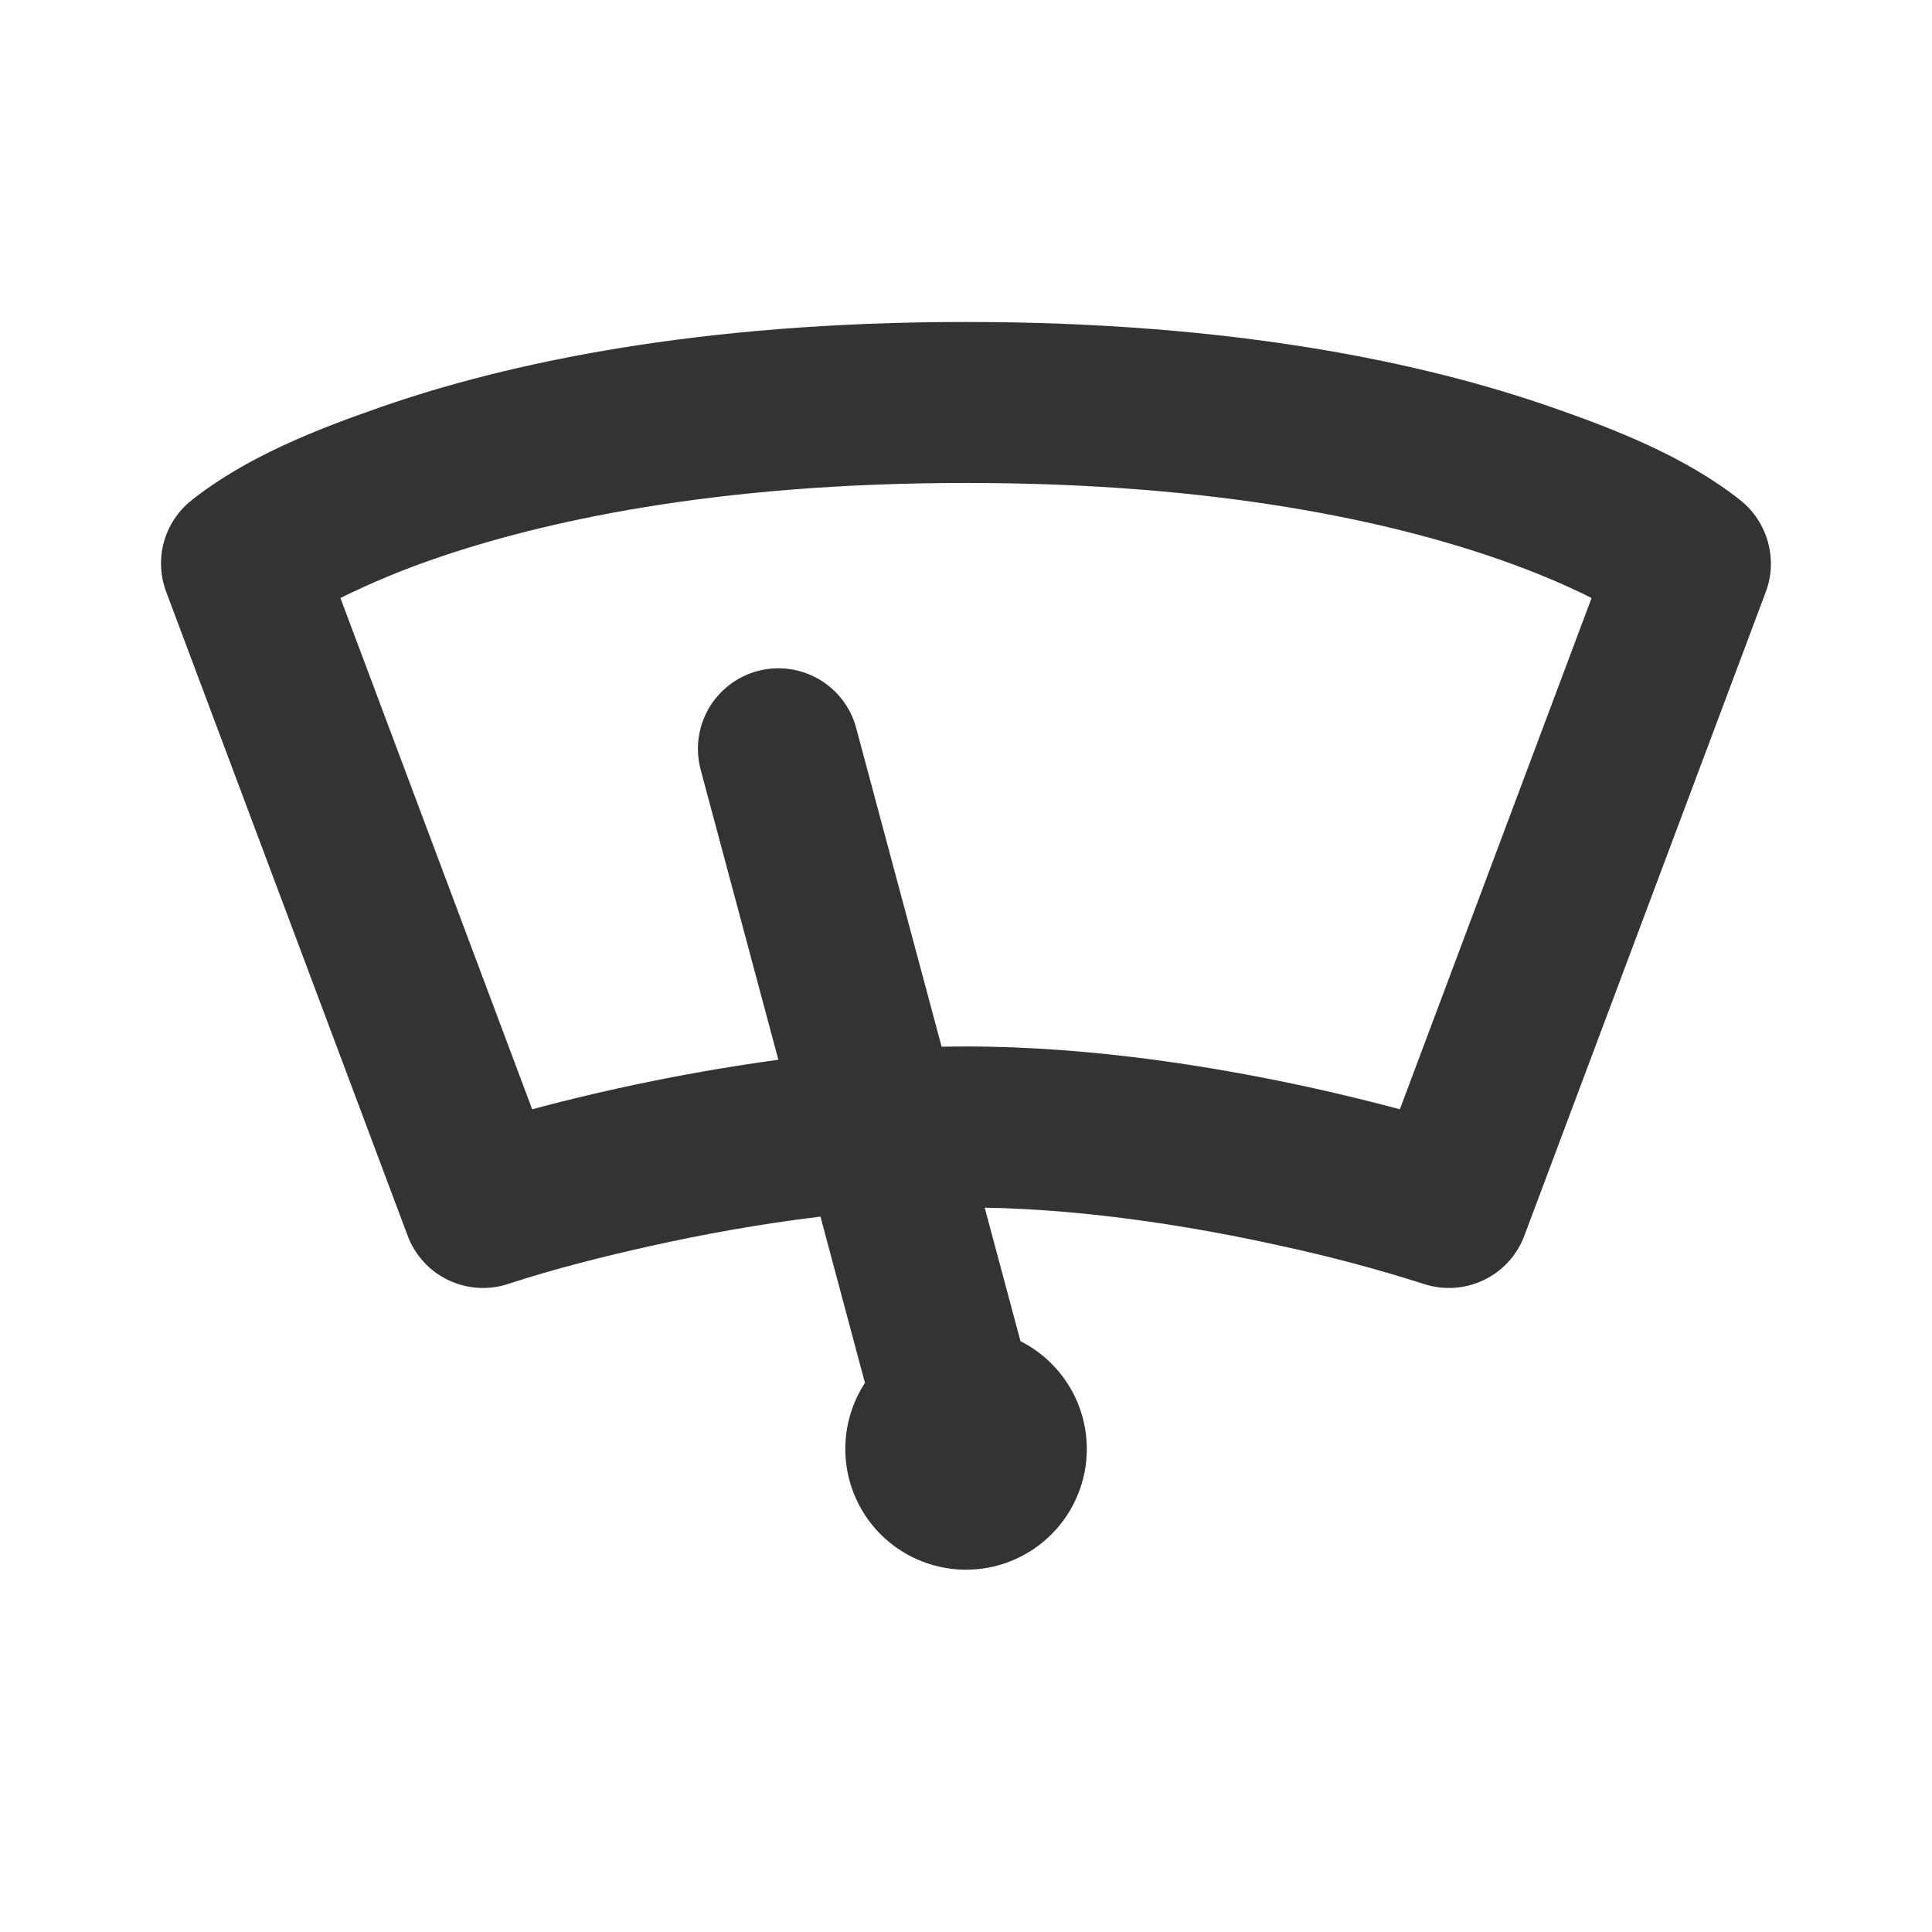 <svg width="40" height="40" viewBox="0 0 40 40" fill="none" xmlns="http://www.w3.org/2000/svg">
<path fill-rule="evenodd" clip-rule="evenodd" d="M7.89 8.426C10.473 7.526 14.41 6.666 20 6.666C25.59 6.666 29.527 7.526 32.11 8.426C33.457 8.893 34.908 9.463 36.04 10.363C36.597 10.809 36.812 11.583 36.56 12.251L31.56 25.584C31.409 25.988 31.107 26.318 30.718 26.503C30.329 26.689 29.883 26.717 29.473 26.581C28.5 26.271 27.512 26.008 26.513 25.793C24.802 25.413 22.592 25.043 20.387 25.003L21.128 27.768C21.58 27.996 21.952 28.356 22.195 28.8C22.438 29.245 22.54 29.752 22.488 30.256C22.436 30.76 22.232 31.235 21.904 31.621C21.575 32.006 21.137 32.283 20.648 32.414C20.159 32.545 19.642 32.524 19.165 32.355C18.688 32.186 18.273 31.876 17.976 31.465C17.679 31.055 17.514 30.565 17.502 30.059C17.49 29.553 17.631 29.055 17.908 28.631L16.987 25.189C15.713 25.341 14.512 25.566 13.487 25.793C12.493 26.014 11.503 26.263 10.533 26.578L10.527 26.581C10.118 26.717 9.672 26.689 9.282 26.503C8.893 26.318 8.591 25.988 8.44 25.584L3.44 12.251C3.317 11.922 3.3 11.562 3.393 11.224C3.486 10.885 3.684 10.584 3.958 10.364C5.09 9.463 6.543 8.893 7.89 8.426ZM20 21.666C19.831 21.666 19.663 21.668 19.495 21.671L17.728 15.079C17.673 14.867 17.576 14.668 17.443 14.493C17.31 14.319 17.143 14.172 16.954 14.062C16.764 13.951 16.554 13.88 16.336 13.851C16.119 13.822 15.898 13.836 15.686 13.893C15.473 13.949 15.275 14.047 15.101 14.181C14.927 14.315 14.781 14.482 14.671 14.672C14.562 14.863 14.491 15.073 14.463 15.29C14.435 15.508 14.451 15.729 14.508 15.941L16.115 21.941C14.396 22.176 12.694 22.519 11.018 22.966L7.048 12.381C7.676 12.071 8.323 11.801 8.985 11.573C11.193 10.808 14.757 9.999 20.002 9.999C25.243 9.999 28.807 10.806 31.015 11.573C31.843 11.861 32.482 12.144 32.952 12.381L28.983 22.966C28.404 22.812 27.822 22.669 27.237 22.539C25.298 22.109 22.668 21.666 20 21.666Z" fill="black" fill-opacity="0.8"/>
</svg>
